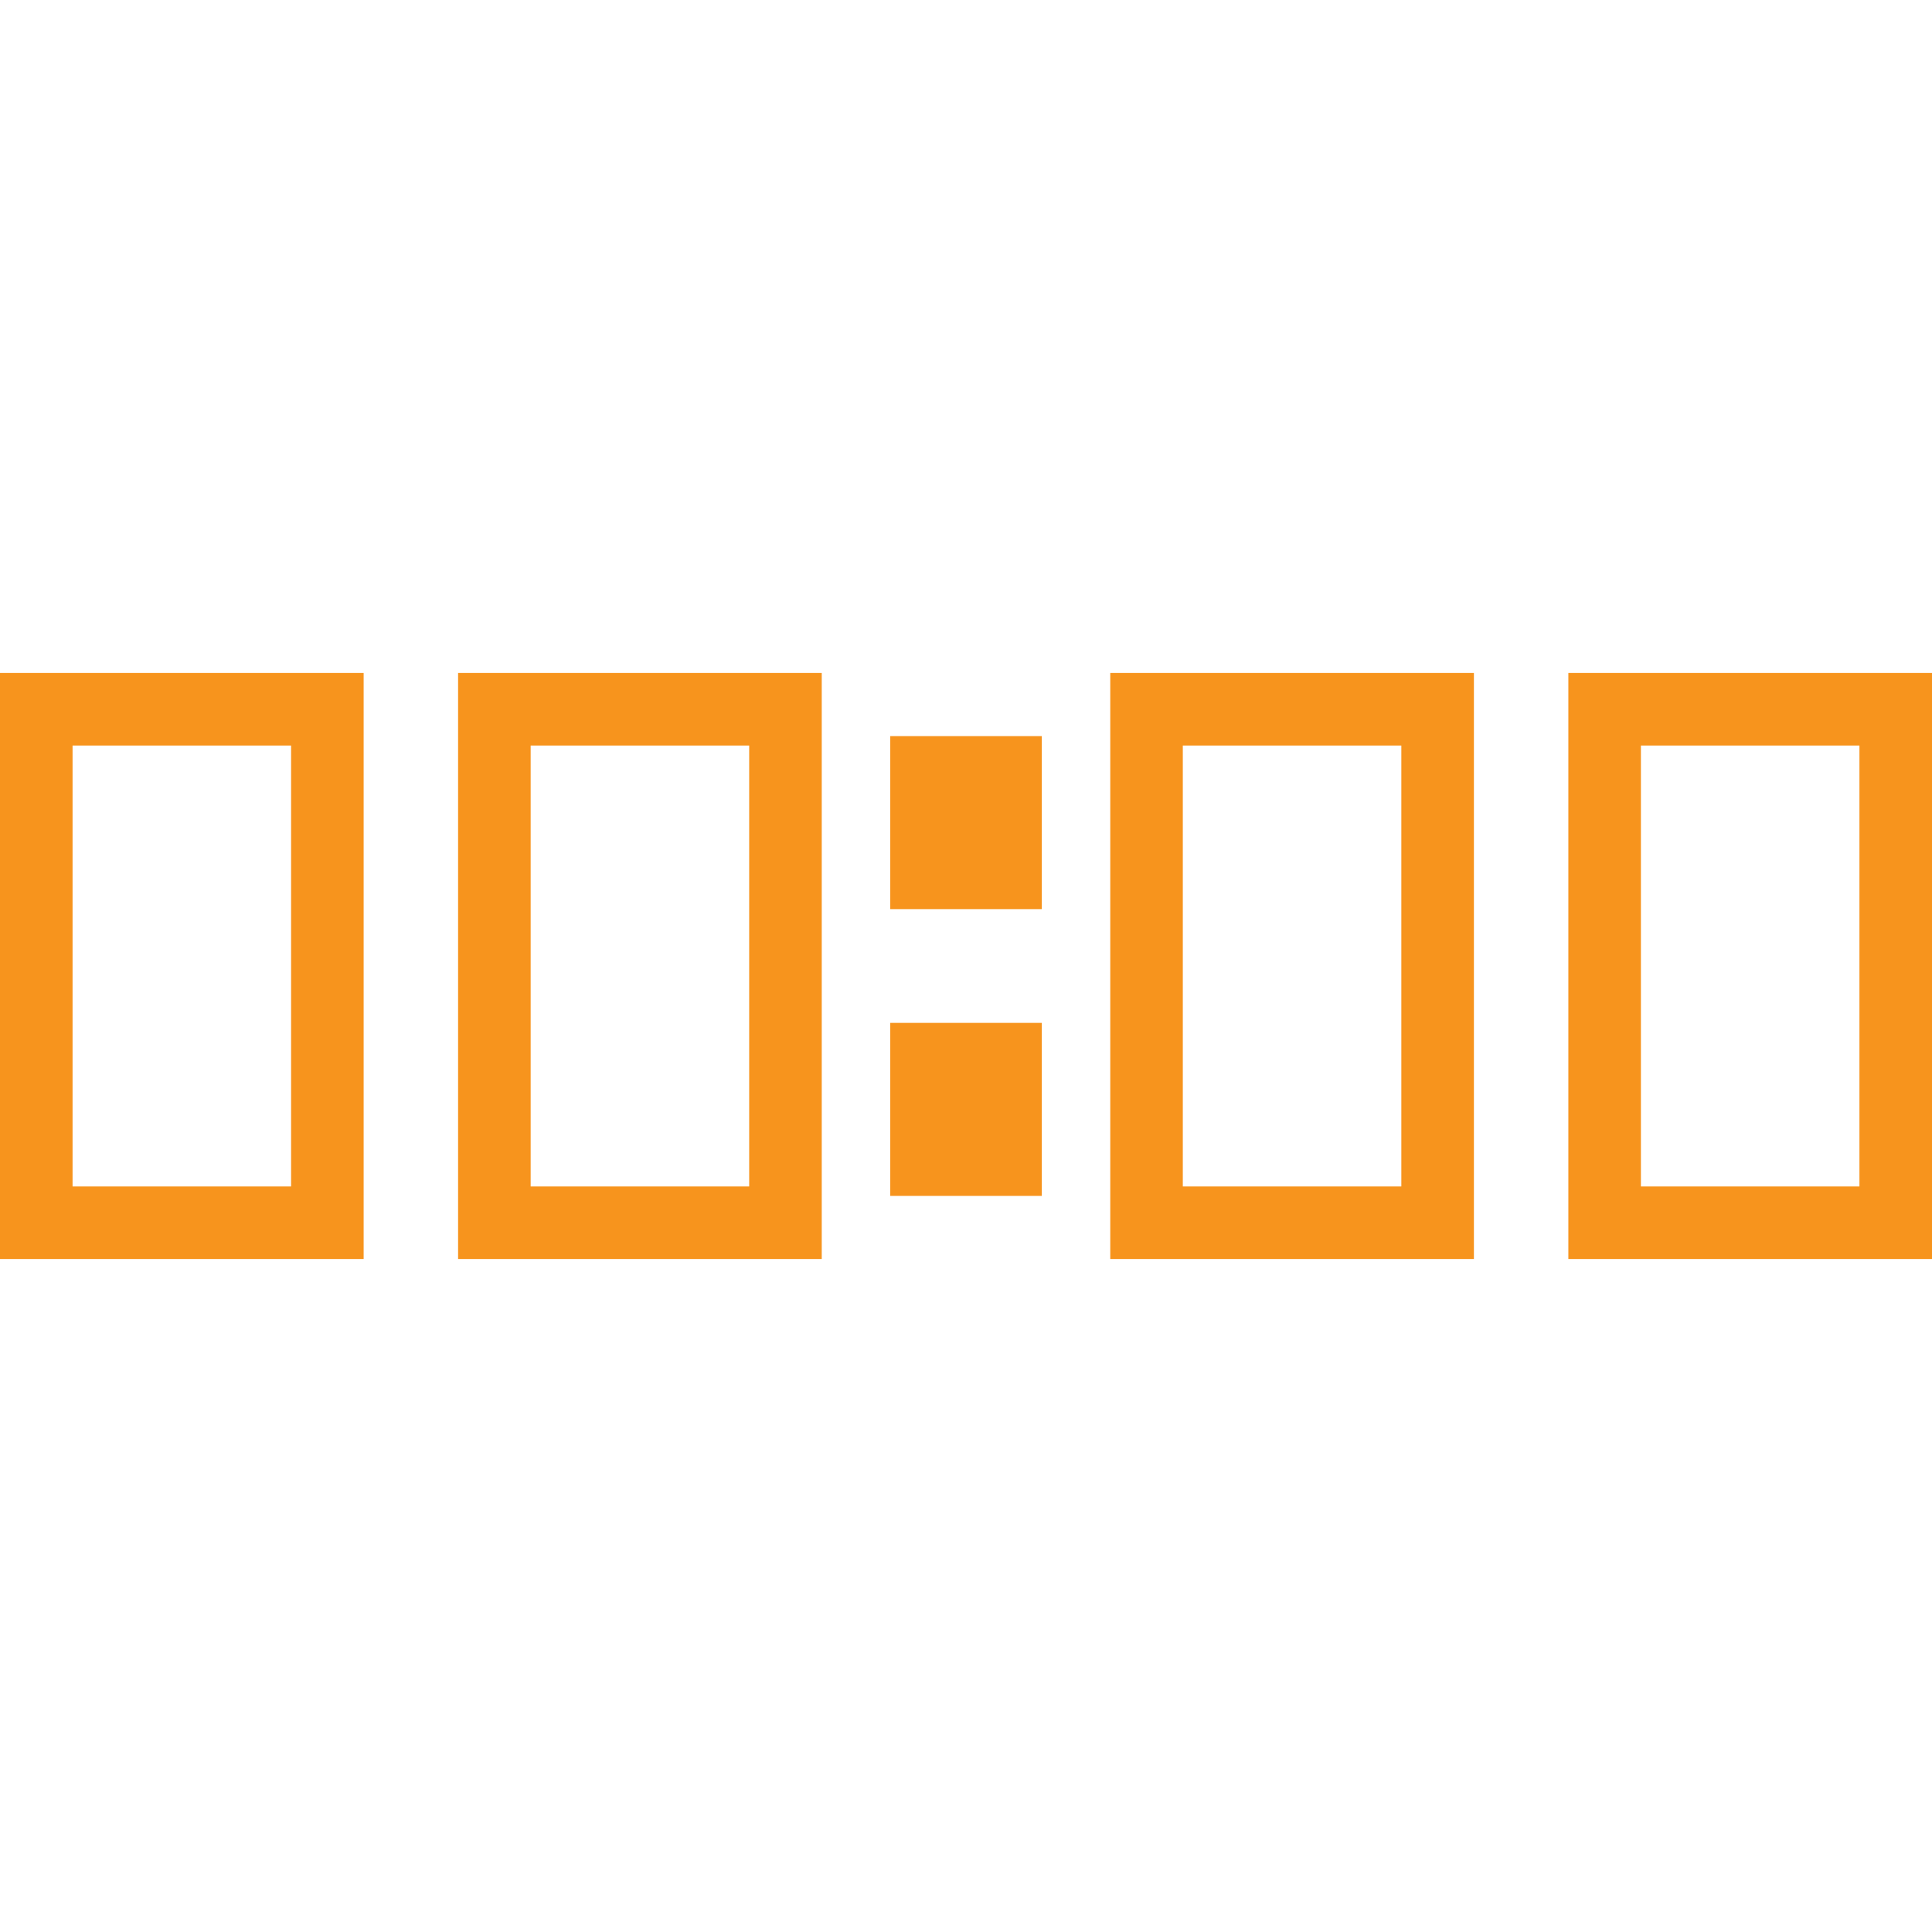 <?xml version="1.0" encoding="UTF-8"?>
<svg id="Layer_1" xmlns="http://www.w3.org/2000/svg" viewBox="0 0 90 90">
  <defs>
    <style>
      .cls-1 {
        fill: #f7941d;
      }
    </style>
  </defs>
  <path class="cls-1" d="M13.56,34.73v20.54H3.38v-20.54h10.18M16.94,31.35H0v27.3h16.94v-27.3h0Z"/>
  <path class="cls-1" d="M34.9,34.73v20.54h-10.18v-20.54h10.18M38.28,31.35h-16.94v27.3h16.94v-27.3h0Z"/>
  <g>
    <rect class="cls-1" x="41.47" y="34.29" width="7.06" height="8.06"/>
    <rect class="cls-1" x="41.47" y="47.65" width="7.06" height="8.06"/>
  </g>
  <path class="cls-1" d="M65.28,34.73v20.54h-10.18v-20.54h10.18M68.66,31.35h-16.94v27.3h16.94v-27.3h0Z"/>
  <path class="cls-1" d="M86.62,34.73v20.54h-10.18v-20.54h10.18M90,31.35h-16.94v27.3h16.94v-27.3h0Z"/>
</svg>